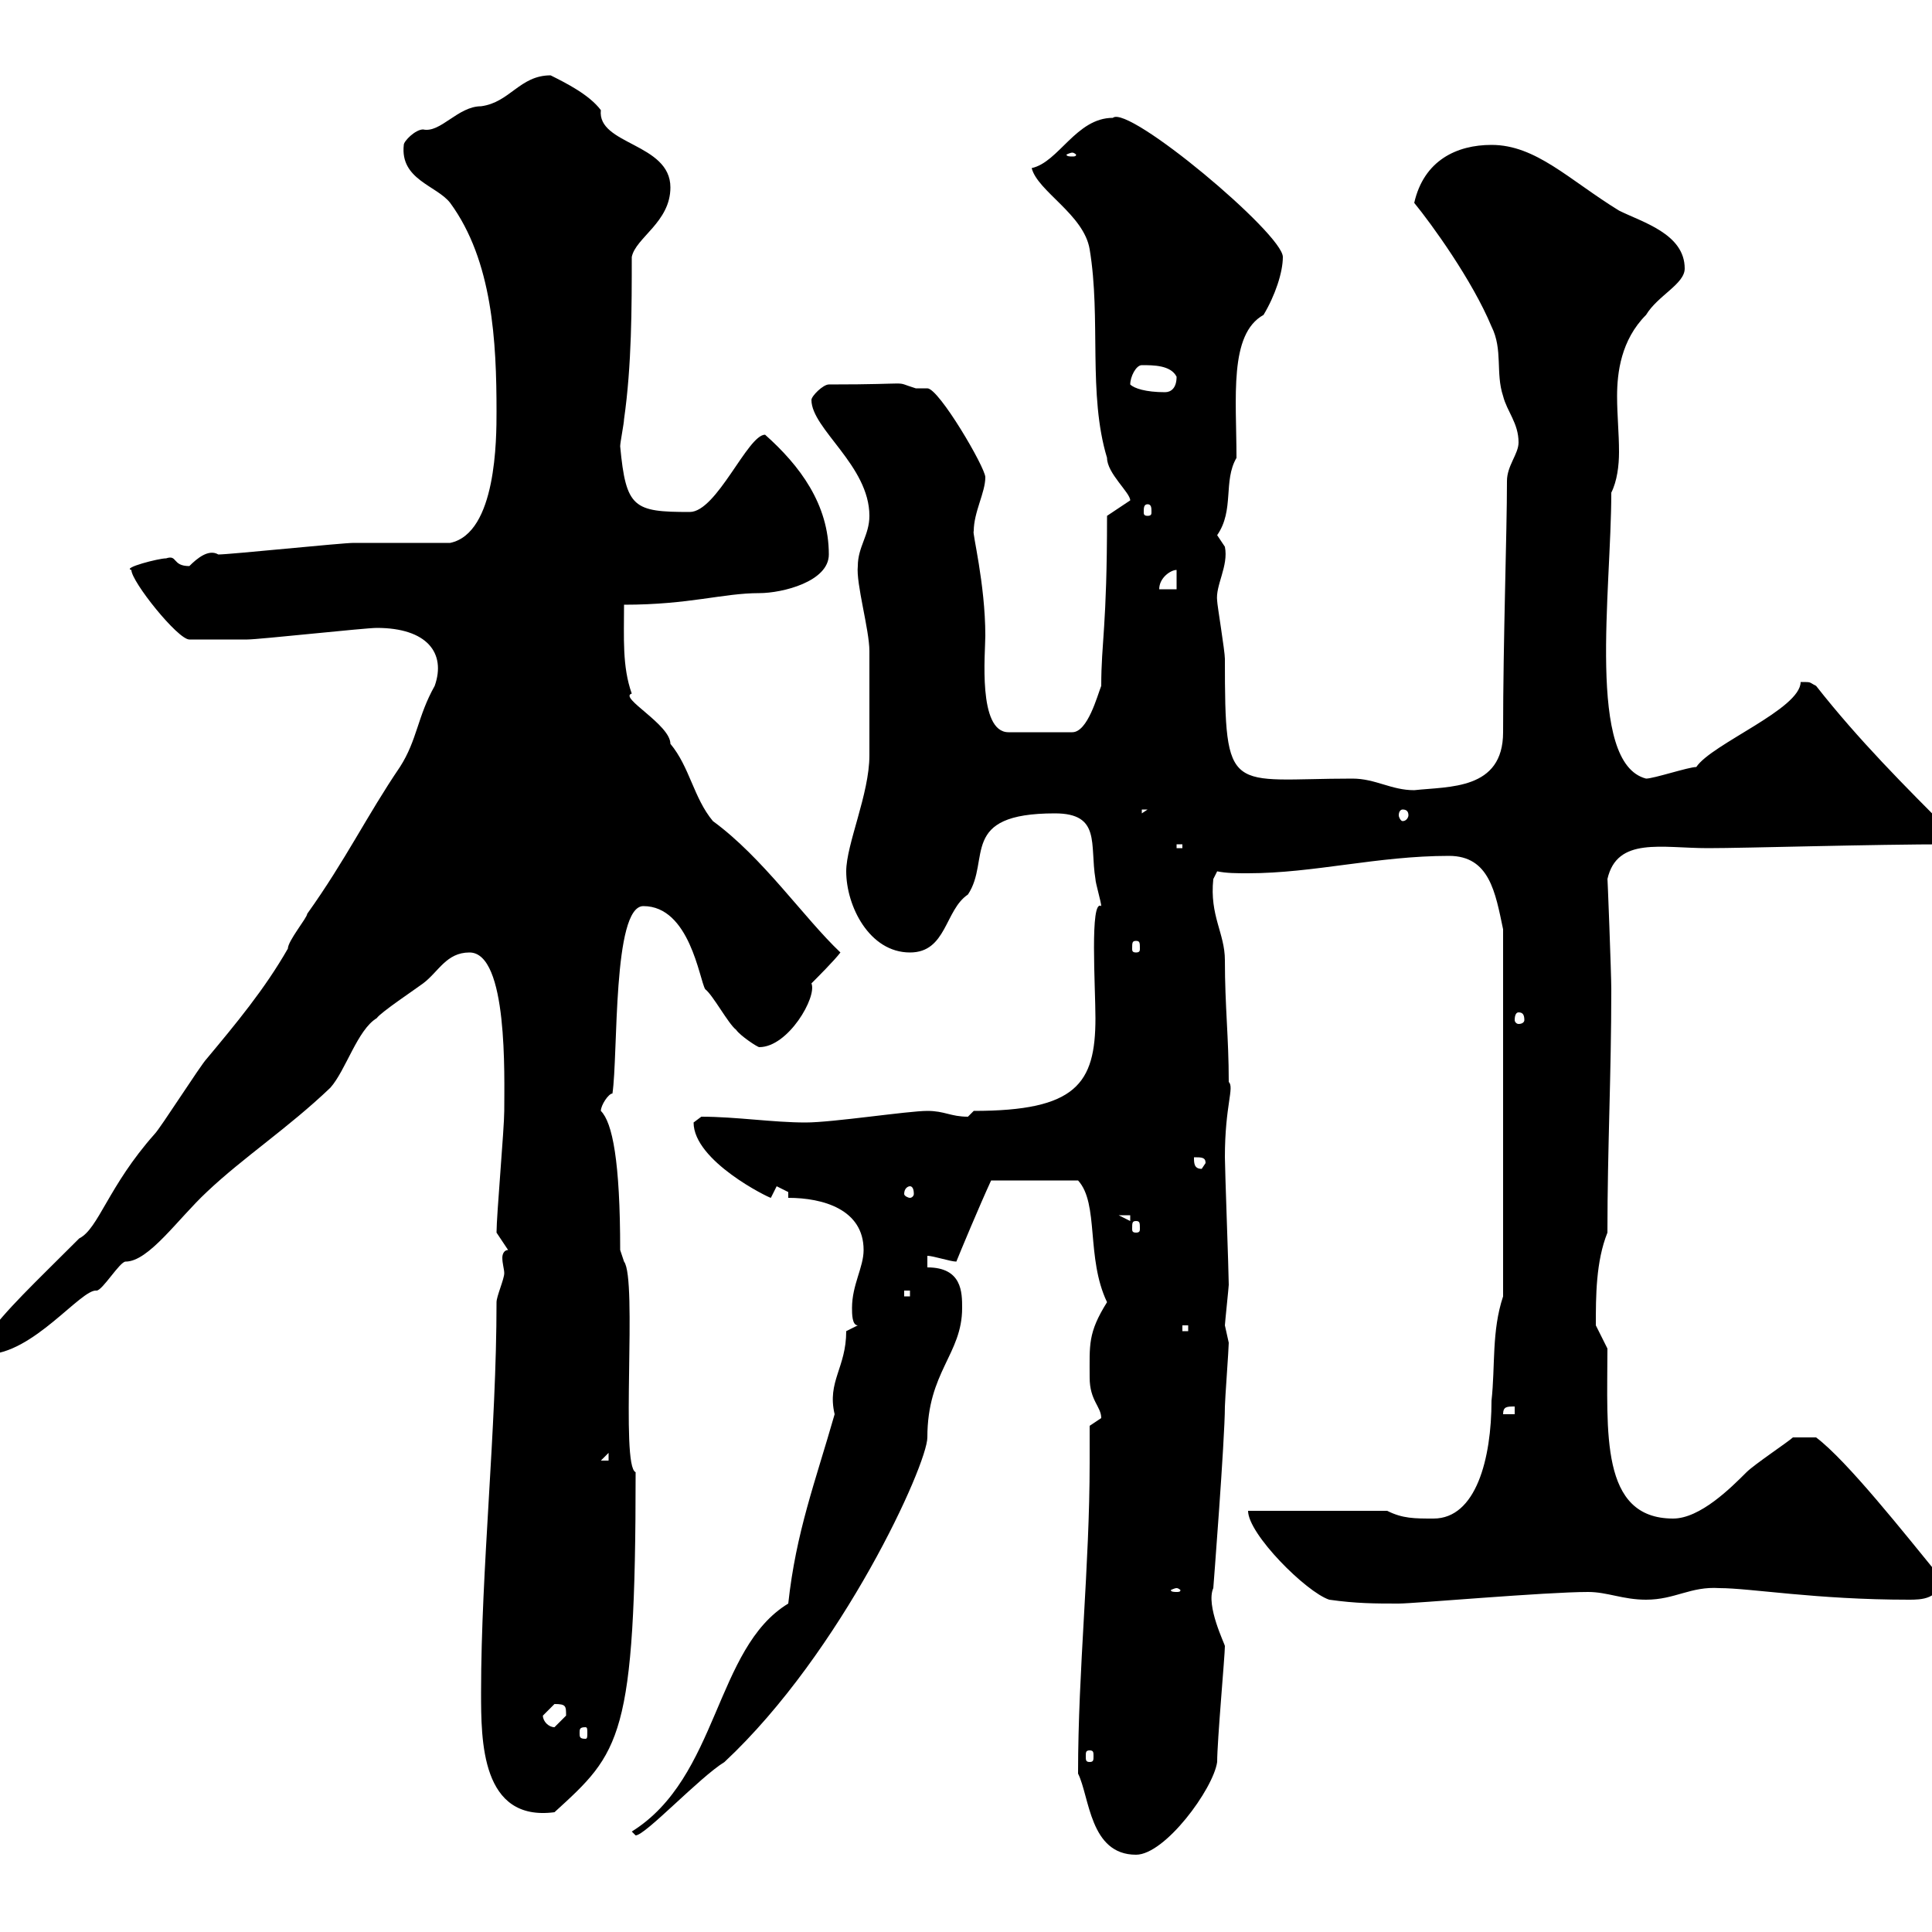 <svg xmlns="http://www.w3.org/2000/svg" xmlns:xlink="http://www.w3.org/1999/xlink" width="300" height="300"><path d="M167.40 275.40C169.20 279 169.20 288 176.40 288C180.90 288 188.40 277.80 189 273.60C189 270.30 190.20 257.10 190.20 255.60C190.20 255.30 187.20 249.30 188.40 246.60C188.40 246.60 190.20 223.50 190.20 218.40C190.20 217.50 190.80 209.40 190.80 208.50C190.80 208.50 190.20 205.80 190.20 205.80C190.20 205.50 190.80 199.80 190.80 199.50C190.80 197.70 190.20 181.50 190.20 179.70C190.20 171.60 191.70 168.90 190.80 168C190.80 161.10 190.20 156.30 190.20 149.10C190.20 144.90 187.80 142.20 188.40 136.50L189 135.30C190.50 135.60 192 135.60 193.80 135.60C204 135.60 213.90 132.90 225 132.90C231.30 132.90 232.20 138.60 233.40 144.30L233.40 201.30C231.60 206.70 232.20 212.10 231.60 217.50C231.60 226.50 229.20 235.80 222.60 235.80C219.60 235.80 217.80 235.80 215.40 234.60L193.80 234.60C193.80 238.20 202.80 247.20 206.40 248.40C210.60 249 213.60 249 217.20 249C219.60 249 240 247.20 246.60 247.20C249.60 247.20 252 248.40 255.60 248.40C260.10 248.40 262.50 246.30 267 246.60C271.80 246.60 282 248.40 296.40 248.40C298.20 248.40 301.50 248.40 301.20 244.80C295.80 238.20 286.80 226.80 282 223.20L278.40 223.20C277.80 223.80 272.40 227.40 271.20 228.60C268.80 231 264 235.80 259.80 235.80C248.40 235.80 249.60 222.30 249.60 209.40C249.60 209.40 247.80 205.80 247.80 205.80C247.80 201.30 247.80 195.90 249.60 191.40C249.60 178.20 250.20 167.10 250.20 153.60C250.20 151.20 249.60 135.60 249.60 136.50C251.10 129.90 258 131.70 265.20 131.70C271.20 131.70 290.40 131.10 303 131.10L303 129.30C295.80 122.10 288.60 114.90 282 106.50C280.80 105.90 281.40 105.90 279.60 105.90C279.60 110.10 265.80 115.50 263.40 119.10C262.20 119.10 256.80 120.90 255.60 120.90C246.30 118.50 250.20 91.80 250.20 76.50C251.10 74.70 251.40 72.30 251.40 70.20C251.40 67.20 251.10 64.50 251.10 61.50C251.10 57.90 251.70 52.80 255.60 48.90C257.40 45.90 261.60 44.10 261.60 41.70C261.60 36.30 255 34.50 251.40 32.70C243.60 27.90 238.50 22.50 231.60 22.50C226.20 22.50 221.10 24.90 219.60 31.50C222.30 34.80 228.60 43.50 231.60 50.70C233.40 54.30 232.20 57.90 233.40 61.50C234 63.90 235.80 65.70 235.80 68.70C235.80 70.50 234 72.30 234 74.70C234 82.80 233.40 99.30 233.40 113.70C233.40 122.70 225 122.10 219.60 122.70C216 122.70 213.60 120.90 210 120.90C190.80 120.90 190.20 123.90 190.20 102.30C190.20 101.10 189 93.90 189 93.30C188.70 90.90 190.80 87.90 190.20 84.90C190.20 84.90 189 83.10 189 83.10C191.70 79.20 189.90 74.70 192 71.10C192 61.80 190.80 51.90 196.20 48.90C198 45.90 199.20 42.30 199.20 39.90C199.20 36.30 175.20 16.20 172.80 18.30C167.10 18.30 164.40 25.20 160.20 26.10C161.10 29.70 168.30 33.30 169.20 38.70C171 49.50 168.90 61.20 171.90 71.10C171.90 73.50 175.50 76.50 175.50 77.70C175.50 77.70 171.90 80.10 171.90 80.10C171.90 97.50 171 99.60 171 106.50C170.40 108 168.90 113.70 166.50 113.70L156.60 113.70C151.80 113.70 153 101.40 153 98.70C153 90.60 150.90 82.50 151.20 82.50C151.20 79.50 153 76.50 153 74.10C153 72.60 145.80 60.30 144 60.30C143.70 60.30 143.10 60.30 142.20 60.30C138.30 59.10 142.80 59.70 128.70 59.70C127.80 59.70 126 61.50 126 62.10C126 66.60 135 72.30 135 80.10C135 83.10 133.20 84.90 133.20 87.90C132.90 90.60 135 97.80 135 101.10C135 104.40 135 114 135 117.30C135 123.30 131.40 131.10 131.40 135.30C131.40 140.70 135 147.90 141.30 147.90C147 147.90 146.70 141.30 150.30 138.90C153.90 133.50 148.80 126.30 163.80 126.30C171 126.30 169.20 131.10 170.10 136.50C170.10 137.10 171 140.10 171 140.70C169.20 139.50 170.10 153.30 170.10 158.10C170.10 168.30 167.10 172.50 151.20 172.50C151.20 172.50 150.30 173.40 150.30 173.40C147.60 173.40 146.70 172.50 144 172.50C141 172.50 129.30 174.30 125.10 174.30C120 174.30 114.30 173.40 108.90 173.40C108.90 173.40 107.70 174.30 107.70 174.30C107.70 180.30 119.40 186 119.70 186C119.70 186 120.60 184.20 120.60 184.20C120.60 184.20 122.40 185.10 122.40 185.10L122.40 186C127.80 186 134.10 187.80 134.10 194.10C134.10 196.80 132.30 199.50 132.30 203.10C132.30 204 132.30 205.80 133.20 205.80L131.40 206.70C131.40 212.40 128.40 214.50 129.60 219.60C126.60 230.10 123.60 237.90 122.40 249C111 255.90 111.60 276 98.10 284.40C98.10 284.40 98.70 285 98.70 285C100.20 285 108.60 276 112.50 273.60C130.80 256.50 144 227.40 144 223.20C144 213 149.40 210.30 149.40 203.10C149.40 200.70 149.40 196.80 144 196.80L144 195C144.90 195 147.60 195.90 148.50 195.90C149.10 194.40 152.10 187.20 153.90 183.30L167.40 183.30C170.70 186.90 168.60 195.30 171.90 202.20C168.90 207 169.20 208.80 169.20 213.90C169.20 217.50 171 218.40 171 220.20C171 220.20 169.20 221.40 169.20 221.40C169.20 223.20 169.20 225.30 169.20 227.10C169.20 243.30 167.40 259.20 167.40 275.40ZM74.70 262.80C74.70 270.30 74.70 282.90 86.10 281.40C96.30 272.10 98.70 270 98.70 228.60C96.30 227.70 99 198.60 96.90 195.90L96.30 194.10C96.30 180.30 95.10 174.30 93.30 172.50C93.30 171.60 94.50 169.80 95.10 169.80C96 163.80 95.10 140.70 99.90 140.70C107.10 140.70 108.60 152.10 109.50 153.60C110.70 154.50 113.10 159 114.30 159.90C114.90 160.80 117.60 162.60 117.90 162.60C122.40 162.60 126.90 154.80 126 152.70C126.90 151.80 129.60 149.10 130.50 147.90C124.80 142.50 118.50 133.20 110.70 127.50C107.70 123.90 107.10 119.10 104.10 115.50C104.10 112.50 96 108.30 98.10 107.70C96.60 103.50 96.90 99 96.90 93.90C107.10 93.90 112.20 92.10 117.90 92.10C121.50 92.10 128.70 90.30 128.70 86.10C128.70 78.30 124.20 72.30 118.80 67.50C116.10 67.50 111.30 79.50 107.10 79.50C98.40 79.50 97.20 78.90 96.30 69.30C96.30 68.70 96.90 65.70 96.90 65.10C98.10 56.70 98.10 47.70 98.10 39.90C98.70 36.90 104.10 34.50 104.10 29.10C104.10 22.20 92.70 22.50 93.30 17.10C91.50 14.70 87.90 12.90 85.50 11.70C80.70 11.70 79.20 15.90 74.70 16.50C71.10 16.50 68.40 20.70 65.70 20.10C64.50 20.10 62.70 21.90 62.70 22.50C62.10 27.90 67.80 28.80 69.90 31.50C76.50 40.50 77.10 53.10 77.10 63.90C77.10 68.10 77.10 82.80 69.90 84.30C67.50 84.30 57.30 84.30 54.90 84.30C53.10 84.30 35.70 86.10 33.90 86.10C32.40 85.20 30.60 86.70 29.40 87.90C26.70 87.90 27.60 86.10 25.80 86.70C24.60 86.70 18.90 88.20 20.40 88.50C20.40 90.30 27.60 99.30 29.40 99.30C31.20 99.30 36 99.30 38.40 99.30C40.20 99.30 56.70 97.50 58.50 97.50C66.30 97.50 69.30 101.40 67.50 106.50C64.80 111.30 64.80 114.90 62.10 119.10C57 126.60 53.70 133.50 47.70 141.90C47.70 142.50 44.70 146.10 44.70 147.30C41.10 153.60 36.60 159 32.10 164.40C31.20 165.30 24.90 175.20 24 176.10C16.80 184.20 15.30 190.80 12.30 192.30C5.10 199.50 0.90 203.40-2.10 207.60L-2.10 210.30C5.10 210.30 12.60 200.10 15 200.40C15.90 200.40 18.60 195.90 19.50 195.90C23.10 195.90 27.60 189.30 32.10 185.10C37.80 179.70 44.70 175.20 51.30 168.90C53.70 166.20 55.50 159.90 58.50 158.10C59.10 157.20 64.50 153.60 65.70 152.70C68.10 150.90 69.30 147.90 72.90 147.90C78.90 147.90 78.30 167.10 78.30 172.50C78.30 175.20 77.10 188.70 77.10 191.40L78.90 194.10C78.30 194.10 78 194.70 78 195.30C78 196.20 78.30 197.10 78.30 197.70C78.30 198.60 77.10 201.30 77.10 202.20C77.10 222 74.70 243.60 74.70 262.80ZM169.20 271.80C169.80 271.80 169.80 272.10 169.80 272.70C169.80 273.30 169.80 273.60 169.20 273.60C168.60 273.60 168.60 273.30 168.60 272.70C168.60 272.10 168.60 271.80 169.20 271.80ZM90.90 268.20C91.20 268.20 91.20 268.50 91.20 269.10C91.20 269.70 91.20 270 90.90 270C90 270 90 269.70 90 269.10C90 268.50 90 268.20 90.90 268.20ZM84.30 266.40C84.30 266.40 86.10 264.60 86.10 264.60C87.90 264.60 87.90 264.90 87.90 266.40C87.90 266.40 86.10 268.20 86.10 268.20C85.20 268.20 84.30 267.30 84.30 266.40ZM182.70 246.60C183 246.60 183.30 246.90 183.30 246.90C183.30 247.20 183 247.20 182.70 247.20C182.40 247.20 181.80 247.20 181.80 246.90C181.80 246.90 182.40 246.60 182.70 246.60ZM94.50 225.60L94.50 226.80L93.30 226.80ZM235.20 218.40L235.20 219.60L233.40 219.60C233.40 218.40 234 218.40 235.20 218.40ZM183.60 205.80L184.50 205.80L184.50 206.70L183.60 206.70ZM140.40 200.40L141.30 200.40L141.30 201.30L140.40 201.30ZM176.40 189.60C177 189.60 177 189.90 177 190.80C177 191.10 177 191.40 176.40 191.40C175.80 191.40 175.80 191.10 175.80 190.80C175.80 189.90 175.80 189.60 176.40 189.60ZM173.70 188.70L175.50 188.70L175.50 189.60ZM141.30 184.20C141.60 184.20 141.90 184.50 141.90 185.40C141.90 185.70 141.60 186 141.30 186C141 186 140.40 185.70 140.40 185.40C140.40 184.50 141 184.20 141.30 184.20ZM185.40 179.70C186.60 179.70 187.20 179.70 187.20 180.60L186.60 181.50C185.40 181.50 185.40 180.60 185.40 179.70ZM235.80 157.20C236.40 157.20 236.70 157.50 236.70 158.40C236.70 158.70 236.40 159 235.80 159C235.50 159 235.20 158.70 235.20 158.40C235.20 157.50 235.50 157.20 235.80 157.20ZM176.40 146.10C177 146.10 177 146.40 177 147.30C177 147.60 177 147.90 176.40 147.90C175.80 147.90 175.80 147.60 175.80 147.30C175.80 146.40 175.80 146.10 176.40 146.10ZM182.70 131.10L183.60 131.10L183.60 131.70L182.70 131.70ZM177.30 125.70L178.20 125.70L177.30 126.30ZM217.80 125.70C218.40 125.70 218.70 126 218.70 126.60C218.70 126.90 218.40 127.50 217.80 127.50C217.50 127.50 217.20 126.90 217.20 126.60C217.20 126 217.50 125.70 217.80 125.70ZM182.70 88.50L182.70 91.50L180 91.50C180 89.70 181.80 88.50 182.70 88.50ZM178.20 78.30C178.80 78.30 178.80 78.90 178.80 79.50C178.80 79.80 178.80 80.10 178.20 80.10C177.60 80.10 177.60 79.80 177.60 79.50C177.60 78.90 177.60 78.30 178.20 78.30ZM175.50 59.70C175.50 58.50 176.40 56.70 177.30 56.70C179.10 56.70 181.80 56.70 182.70 58.50C182.70 60.30 181.80 60.90 180.90 60.90C177.90 60.90 176.10 60.30 175.50 59.70ZM166.50 23.70C166.80 23.70 167.10 24 167.10 24C167.10 24.30 166.80 24.30 166.50 24.30C166.20 24.30 165.60 24.30 165.60 24C165.60 24 166.20 23.70 166.50 23.70Z"/></svg>
